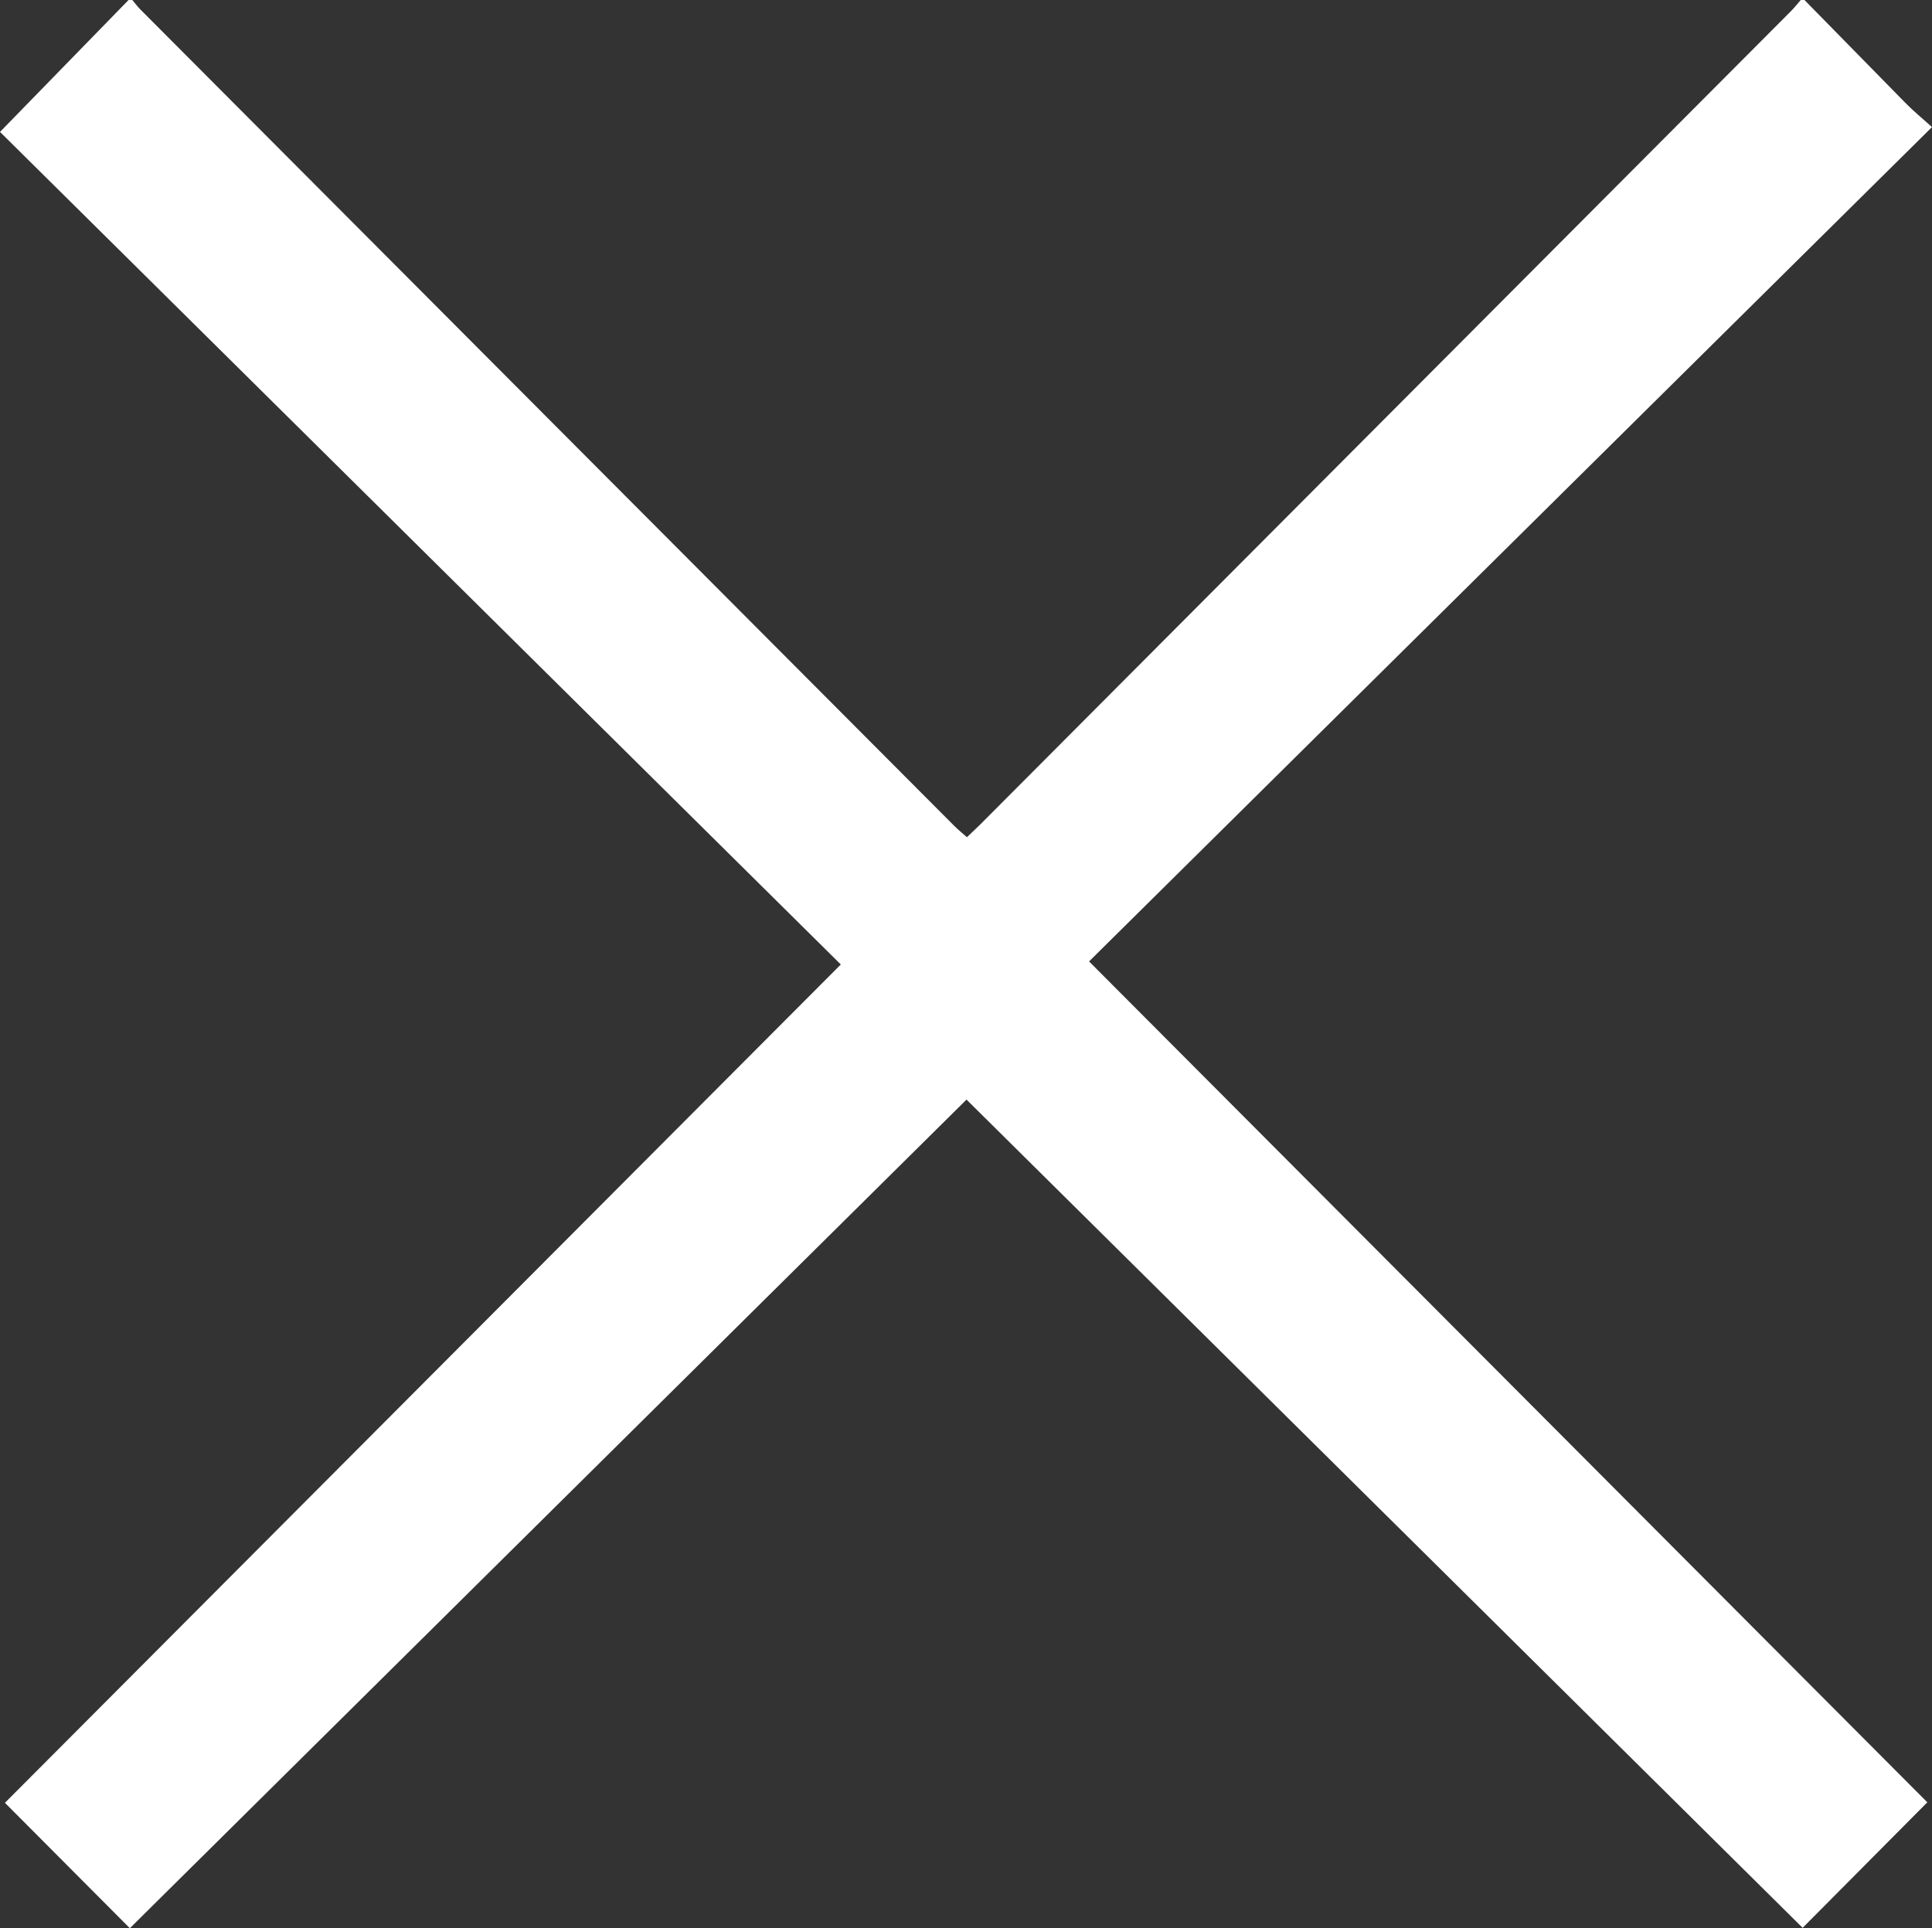 <?xml version="1.0" encoding="UTF-8"?> <svg xmlns="http://www.w3.org/2000/svg" id="Слой_1" data-name="Слой 1" viewBox="0 0 392.05 391.31"><rect x="0" y="0" width="392.05" height="391.31" fill="#333333" stroke="none"/><defs><style>.cls-1{fill:#fff;}</style></defs><title>cancel</title><path class="cls-1" d="M366.17,0q10.29,10.5,20.6,21c1.52,1.54,3.2,2.92,5.28,4.79C334.94,82.33,278.18,138.52,221,195.11l170.1,170.65-25.3,25.47L196.13,223.15,26.35,391.31,1,365.86,170.62,195.73,0,26.77,26.09,0h.76c.57.67,1.09,1.39,1.71,2q82.55,82.83,165.11,165.63c.78.78,1.65,1.48,2.55,2.27,1-1,1.85-1.73,2.65-2.54Q281.16,84.83,363.42,2.27c.71-.71,1.33-1.51,2-2.27Z"></path></svg> 